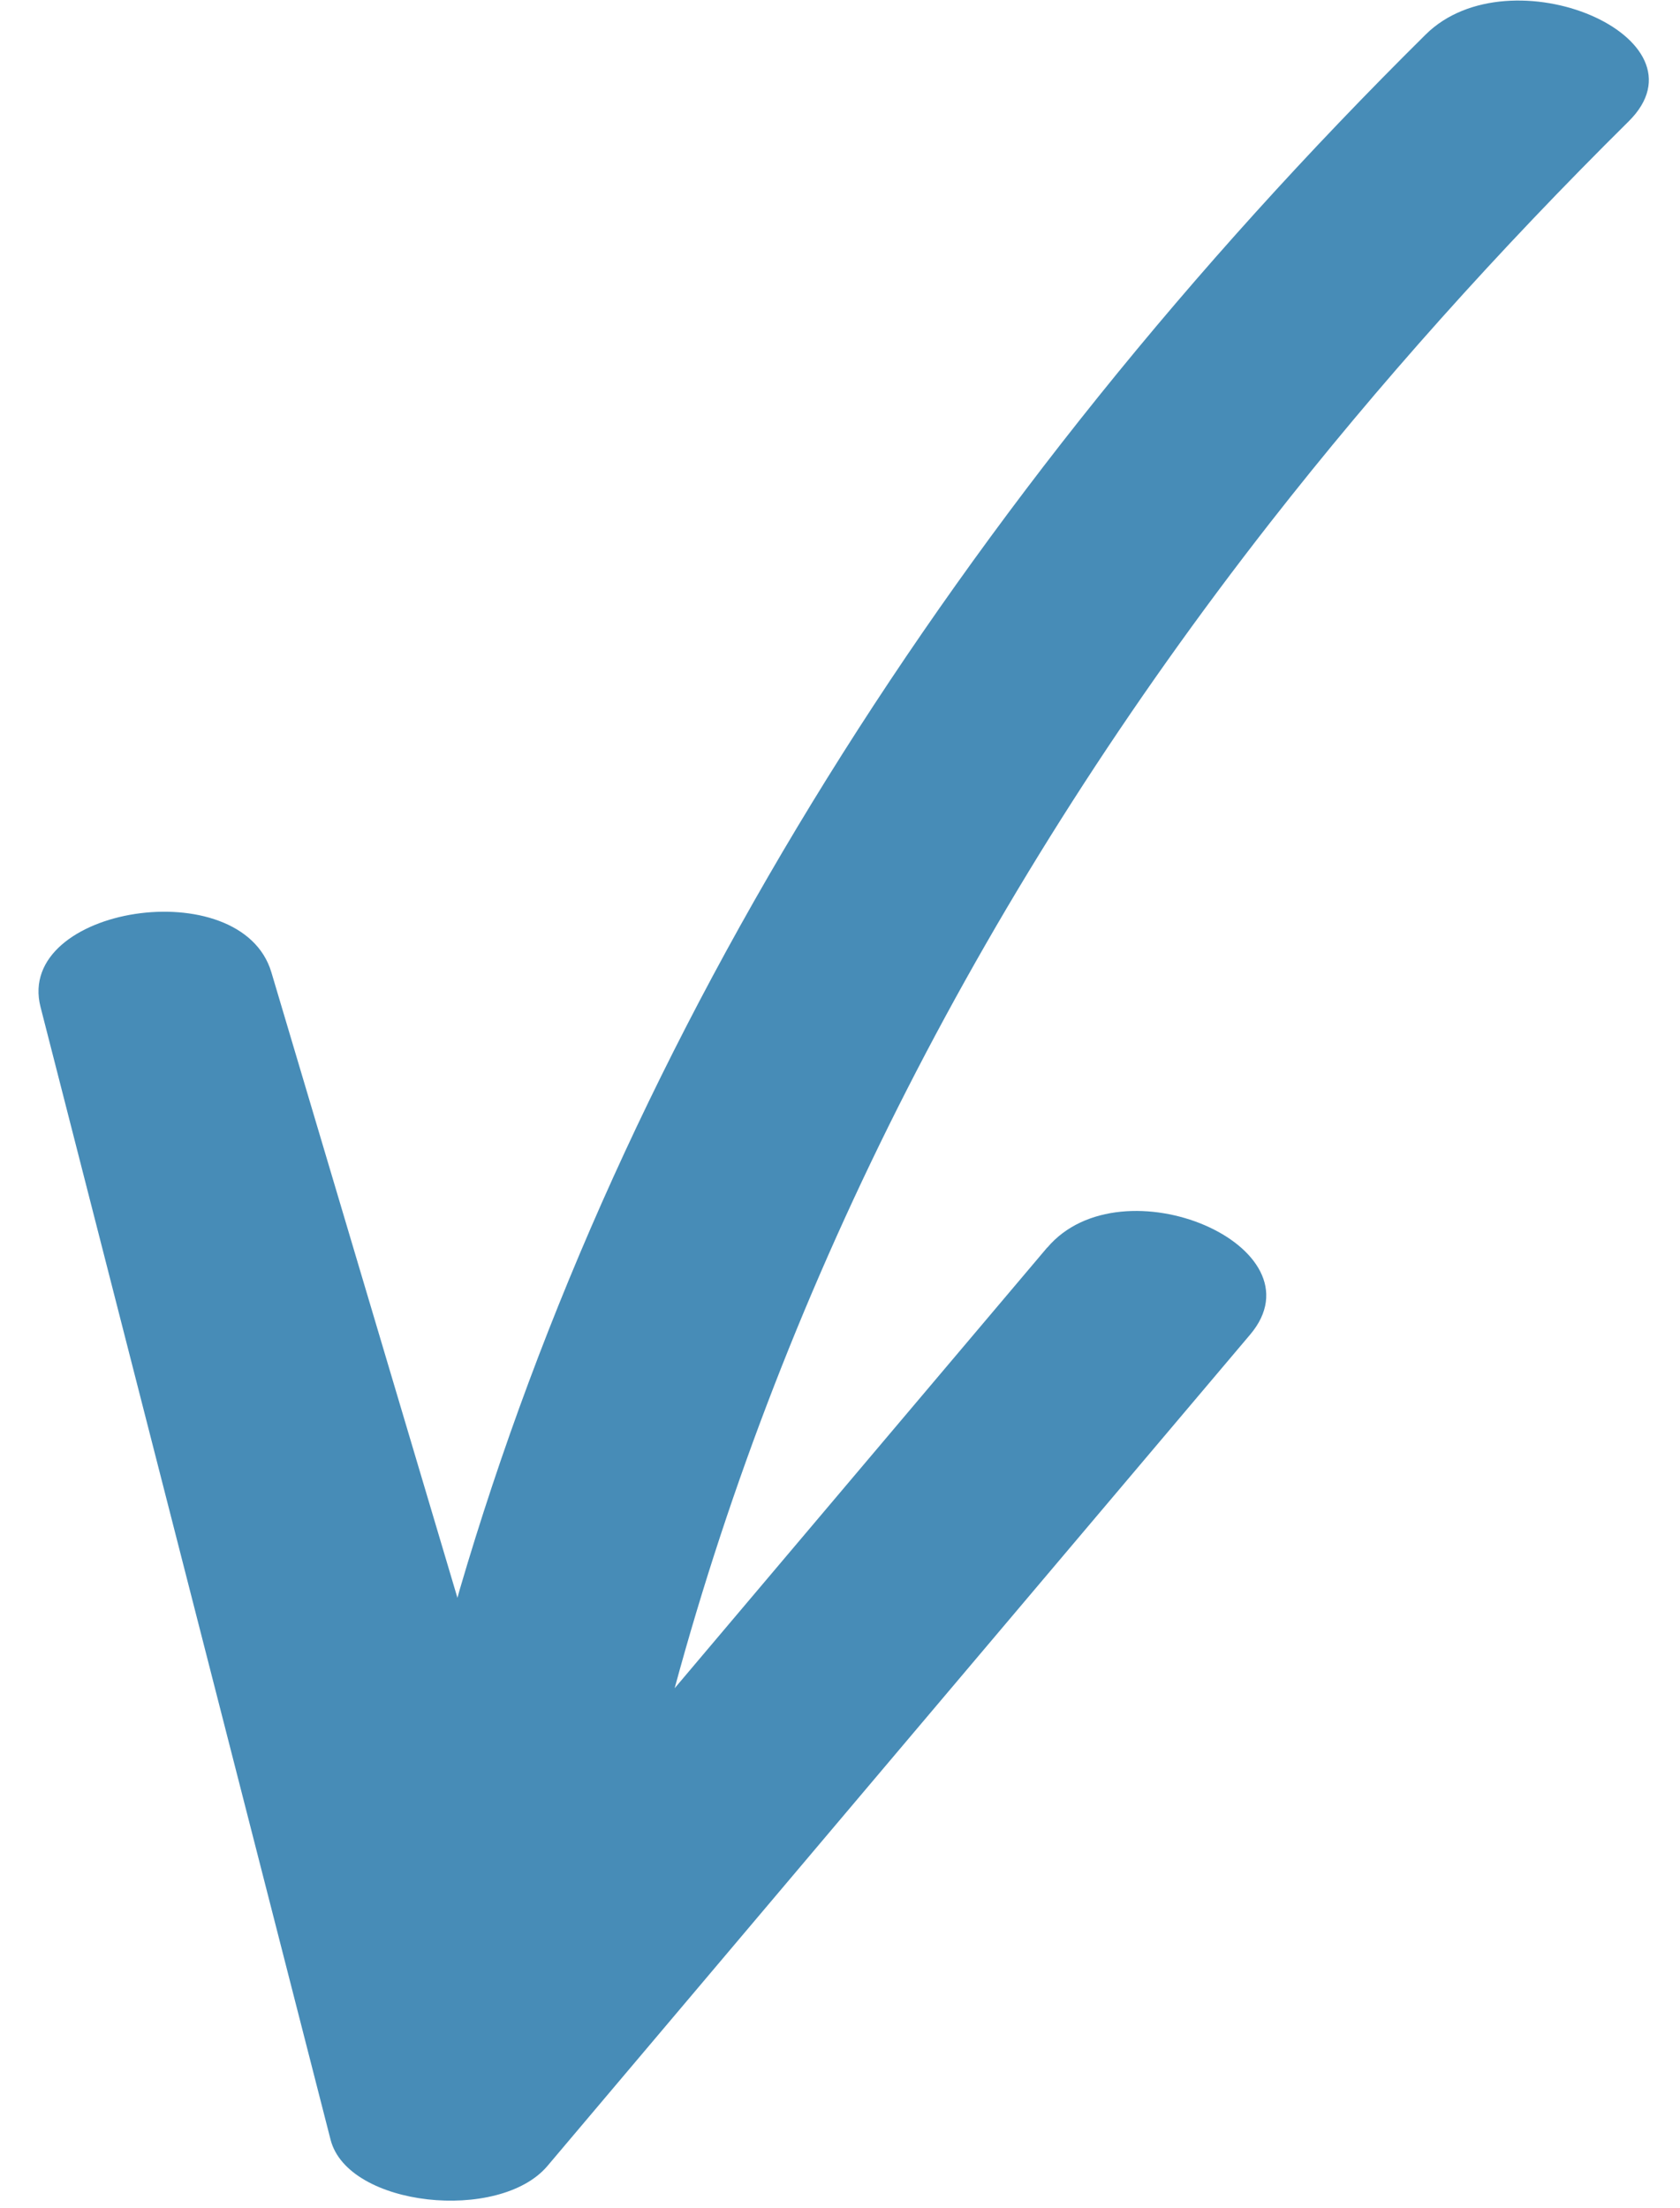<svg width="35" height="46" viewBox="0 0 35 46" fill="none" xmlns="http://www.w3.org/2000/svg">
<path d="M21.818 25.991C19.23 29.053 16.644 32.114 14.055 35.175C16.352 26.696 20.535 18.473 26.463 10.887C28.715 8.007 31.212 5.22 33.929 2.53C35.695 0.782 31.459 -1.021 29.702 0.719C19.881 10.441 12.976 21.523 9.577 33.121C9.562 33.178 9.546 33.234 9.53 33.291C8.239 28.946 6.945 24.602 5.654 20.259C5.027 18.148 0.31 18.886 0.844 20.979C2.857 28.847 4.873 36.713 6.887 44.581C7.247 45.985 10.407 46.309 11.405 45.128C16.284 39.354 21.163 33.579 26.045 27.806C27.593 25.975 23.369 24.159 21.818 25.995L21.818 25.991Z" fill="#478CB7"/>
</svg>
